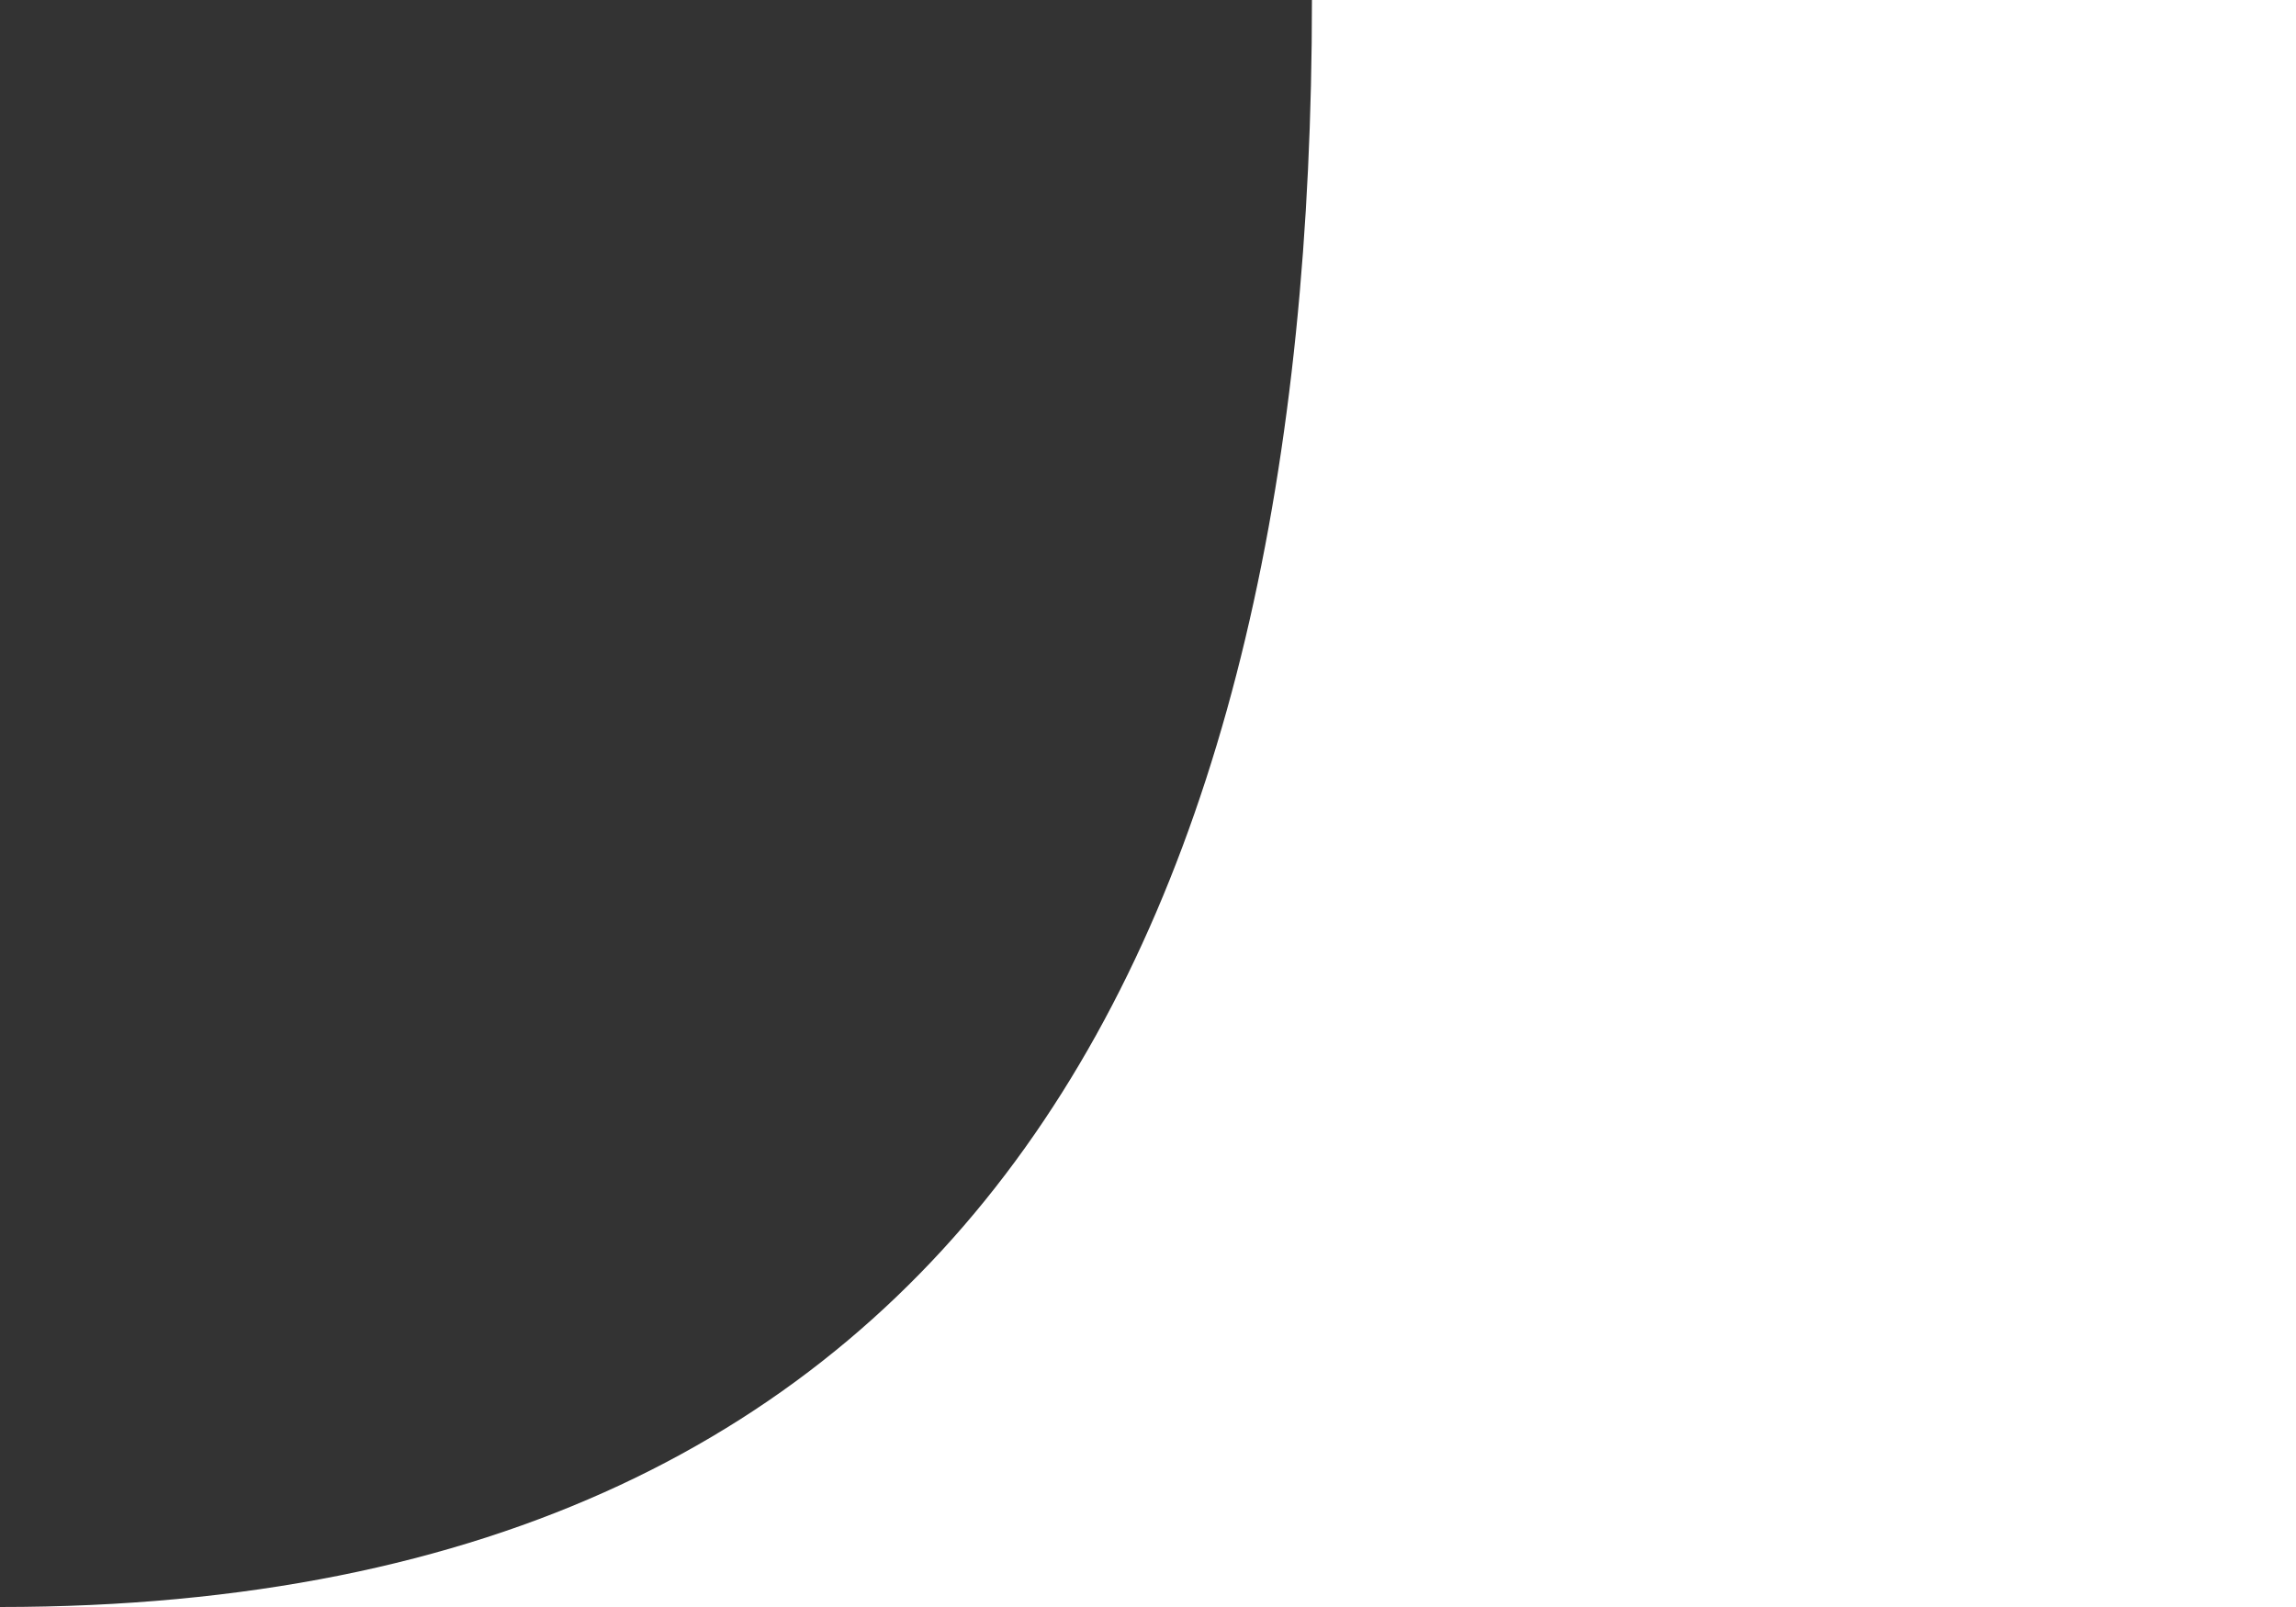 <?xml version="1.0" encoding="UTF-8"?> <svg xmlns="http://www.w3.org/2000/svg" width="10" height="7" viewBox="0 0 10 7" fill="none"><rect x="0" y="0" width="10" height="7" fill="#333333" stroke="none"/><path d="M0 7H10V0H5.714C5.714 4 4.286 7 0 7Z" fill="white"></path></svg> 